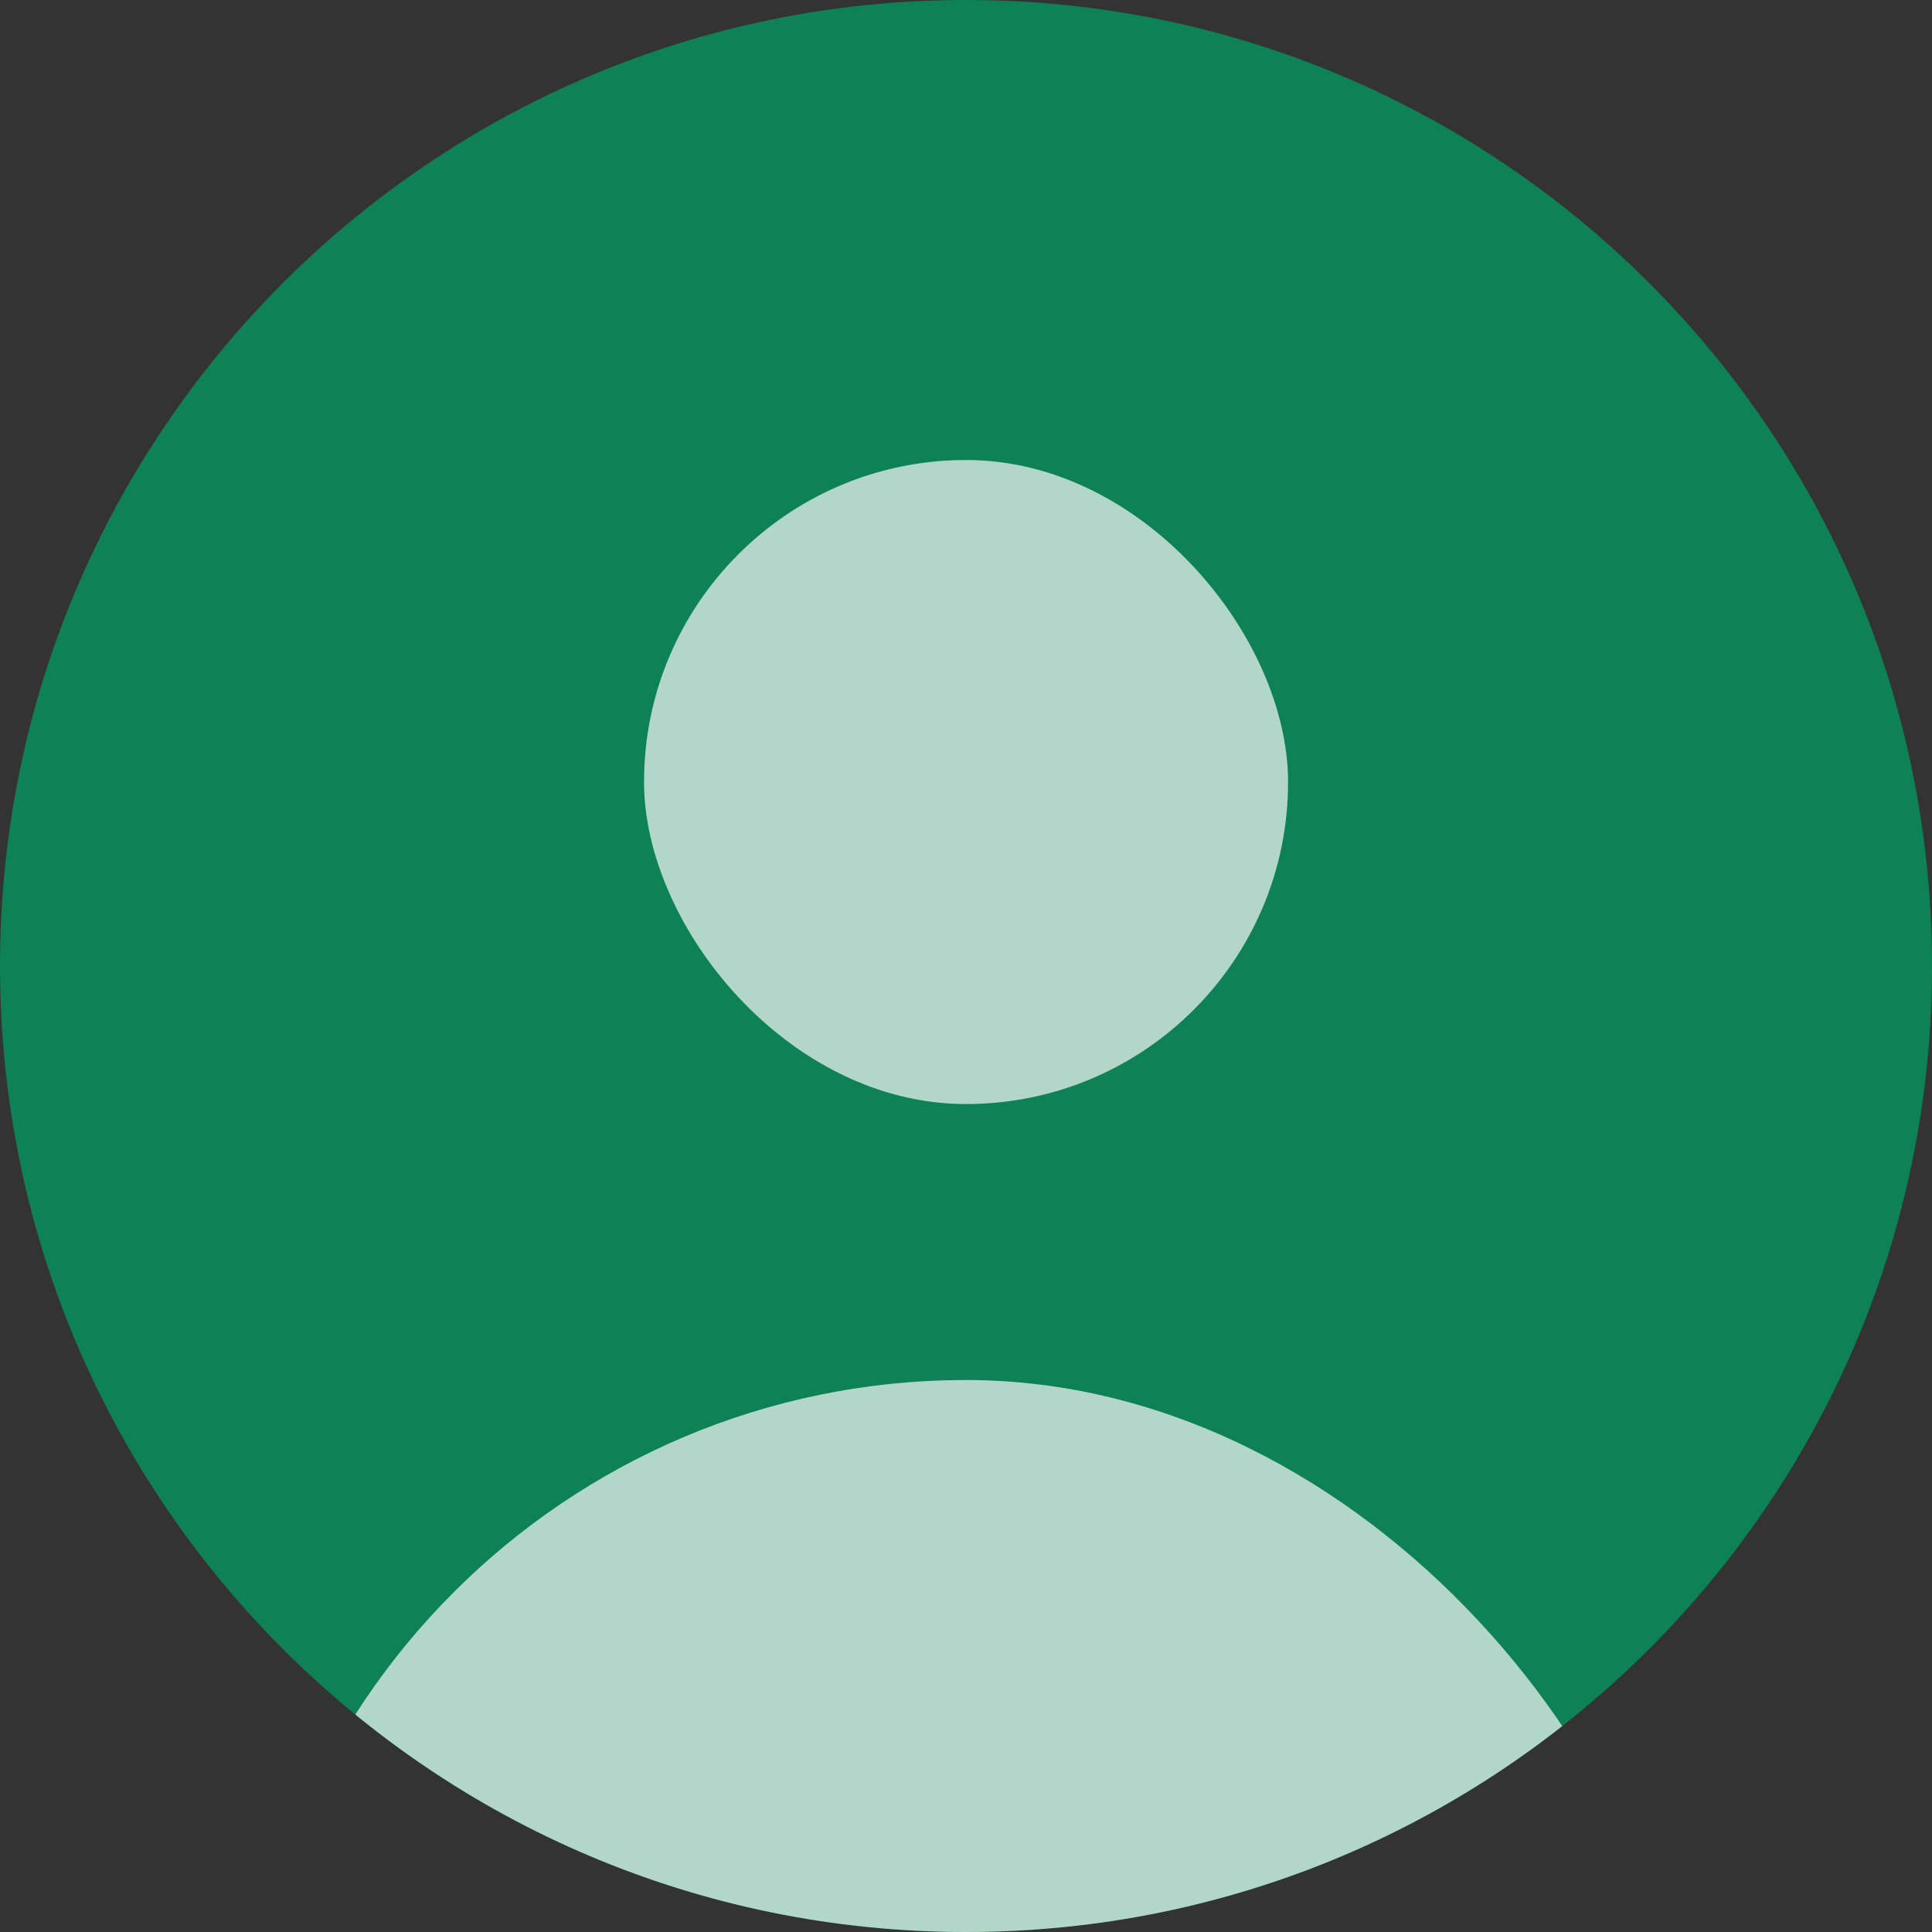 <svg width="20" height="20" viewBox="0 0 20 20" fill="none" xmlns="http://www.w3.org/2000/svg">
<rect x="0" y="0" width="20" height="20" fill="#333333" stroke="none"/>
<g clip-path="url(#clip0_2090_297)">
<path d="M0 10C0 4.477 4.477 0 10 0C15.523 0 20 4.477 20 10C20 15.523 15.523 20 10 20C4.477 20 0 15.523 0 10Z" fill="#0E8157"/>
<rect x="2.5" y="14.286" width="15" height="15" rx="7.5" fill="white" fill-opacity="0.68"/>
<rect x="6.667" y="4.762" width="6.667" height="6.667" rx="3.333" fill="white" fill-opacity="0.68"/>
</g>
<defs>
<clipPath id="clip0_2090_297">
<path d="M0 10C0 4.477 4.477 0 10 0C15.523 0 20 4.477 20 10C20 15.523 15.523 20 10 20C4.477 20 0 15.523 0 10Z" fill="white"/>
</clipPath>
</defs>
</svg>

